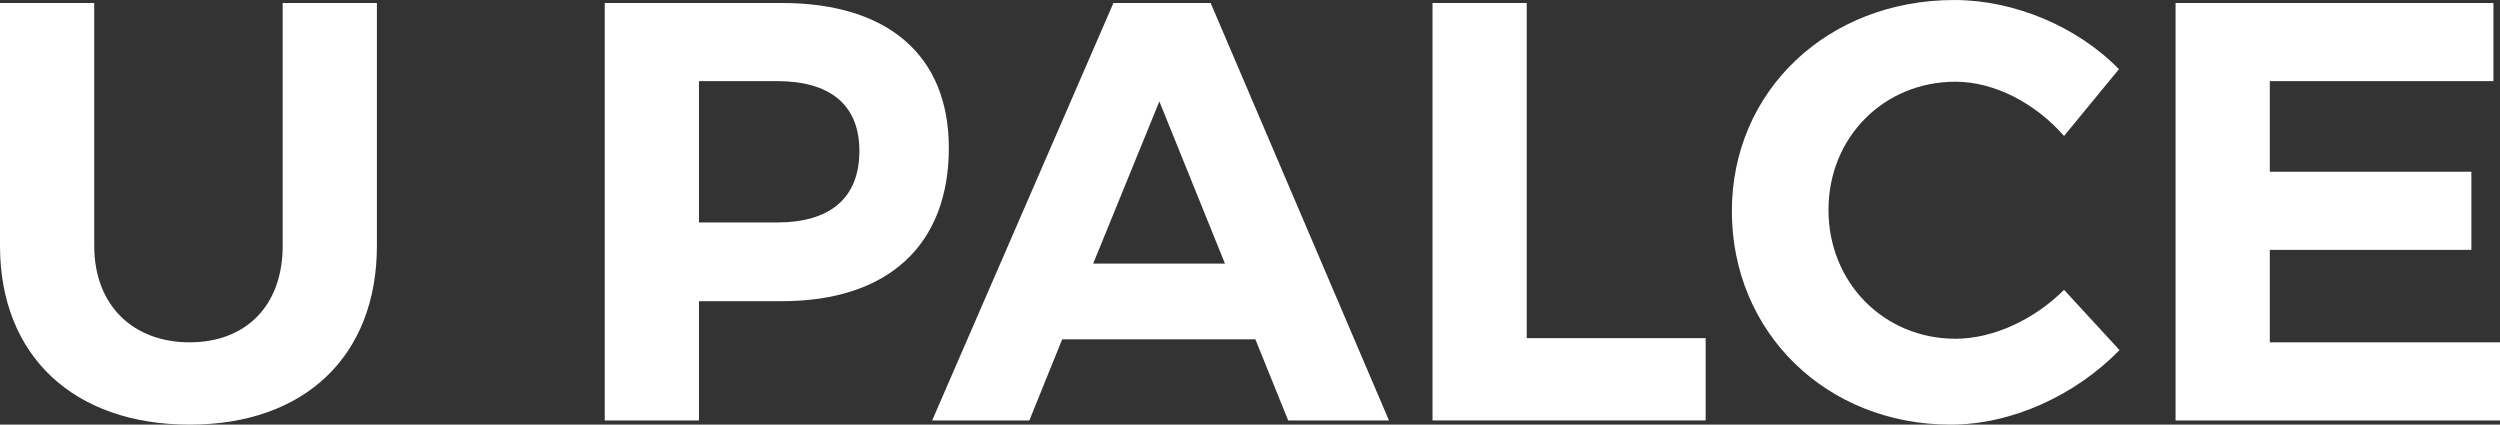 <?xml version="1.0" encoding="UTF-8" standalone="no"?>
<!-- Created with Inkscape (http://www.inkscape.org/) -->

<svg
   xmlns:dc="http://purl.org/dc/elements/1.1/"
   xmlns:cc="http://creativecommons.org/ns#"
   xmlns:rdf="http://www.w3.org/1999/02/22-rdf-syntax-ns#"
   xmlns:svg="http://www.w3.org/2000/svg"
   xmlns="http://www.w3.org/2000/svg"
   xmlns:sodipodi="http://sodipodi.sourceforge.net/DTD/sodipodi-0.dtd"
   xmlns:inkscape="http://www.inkscape.org/namespaces/inkscape"
   width="191.514mm"
   height="32.528mm"
   viewBox="0 0 191.514 32.528"
   version="1.1"
   id="svg871"
   inkscape:version="0.92.3 (2405546, 2018-03-11)"
   sodipodi:docname="upalce.svg">
  <rect x="0" y="0" width="191.514" height="32.528" fill="#333333" stroke="none"/>
  <defs
     id="defs865" />
  <sodipodi:namedview
     id="base"
     pagecolor="#ffffff"
     bordercolor="#666666"
     borderopacity="1.0"
     inkscape:pageopacity="0.0"
     inkscape:pageshadow="2"
     inkscape:zoom="0.35"
     inkscape:cx="1004.7741"
     inkscape:cy="-178.52951"
     inkscape:document-units="mm"
     inkscape:current-layer="layer1"
     showgrid="false"
     fit-margin-top="0"
     fit-margin-left="0"
     fit-margin-right="0"
     fit-margin-bottom="0"
     inkscape:window-width="1920"
     inkscape:window-height="1017"
     inkscape:window-x="-8"
     inkscape:window-y="-8"
     inkscape:window-maximized="1" />
  <g
     inkscape:label="Vrstva 1"
     inkscape:groupmode="layer"
     id="layer1"
     transform="translate(326.323,-69.069)">
    <path
       inkscape:connector-curvature="0"
       d="m -297.45,87.892 c 0,8.452 -5.528,13.706 -14.345,13.706 -8.863,0 -14.528,-5.254 -14.528,-13.706 V 69.298 h 7.218 v 18.594 c 0,4.614 3.015,7.401 7.31,7.401 4.294,0 7.127,-2.787 7.127,-7.401 V 69.298 h 7.218 z"
       style="clip-rule:evenodd;fill:#ffffff;fill-rule:nonzero;stroke-width:0.265;stroke-linejoin:round;stroke-miterlimit:1.414"
       id="path8" />
    <path
       inkscape:connector-curvature="0"
       d="m -272.779,86.11 h 5.985 c 4.02,0 6.305,-1.827 6.305,-5.482 0,-3.563 -2.284,-5.345 -6.305,-5.345 h -5.985 z m 6.35,-16.812 c 8.132,0 12.792,4.02 12.792,11.102 0,7.447 -4.66,11.741 -12.792,11.741 h -6.35 v 9.137 h -7.218 V 69.298 Z"
       style="clip-rule:evenodd;fill:#ffffff;fill-rule:nonzero;stroke-width:0.265;stroke-linejoin:round;stroke-miterlimit:1.414"
       id="path10" />
    <path
       inkscape:connector-curvature="0"
       d="m -237.509,76.836 -5.071,12.426 h 10.096 z m -7.447,18.229 -2.513,6.213 h -7.446 l 13.888,-31.98 h 7.447 l 13.66,31.98 h -7.721 l -2.513,-6.213 z"
       style="clip-rule:evenodd;fill:#ffffff;fill-rule:nonzero;stroke-width:0.265;stroke-linejoin:round;stroke-miterlimit:1.414"
       id="path12" />
    <path
       inkscape:connector-curvature="0"
       d="m -195.661,94.973 v 6.304 h -20.924 V 69.298 h 7.218 v 25.675 z"
       style="clip-rule:evenodd;fill:#ffffff;fill-rule:nonzero;stroke-width:0.265;stroke-linejoin:round;stroke-miterlimit:1.414"
       id="path14" />
    <path
       inkscape:connector-curvature="0"
       d="m -164.002,74.369 -4.203,5.117 c -2.193,-2.512 -5.345,-4.157 -8.315,-4.157 -5.482,0 -9.731,4.249 -9.731,9.822 0,5.573 4.249,9.868 9.731,9.868 2.878,0 6.03,-1.462 8.315,-3.746 l 4.249,4.614 c -3.381,3.472 -8.269,5.711 -12.929,5.711 -9.548,0 -16.767,-7.081 -16.767,-16.355 0,-9.228 7.355,-16.173 17.041,-16.173 4.614,0 9.457,2.056 12.609,5.299"
       style="clip-rule:evenodd;fill:#ffffff;fill-rule:nonzero;stroke-width:0.265;stroke-linejoin:round;stroke-miterlimit:1.414"
       id="path16" />
    <path
       inkscape:connector-curvature="0"
       d="m -152.443,75.283 v 6.944 h 15.442 v 5.985 h -15.442 v 7.081 h 17.634 v 5.985 h -24.853 V 69.298 l 24.35,2.64e-4 v 5.985 z"
       style="clip-rule:evenodd;fill:#ffffff;fill-rule:nonzero;stroke-width:0.265;stroke-linejoin:round;stroke-miterlimit:1.414"
       id="path18" />
  </g>
</svg>
